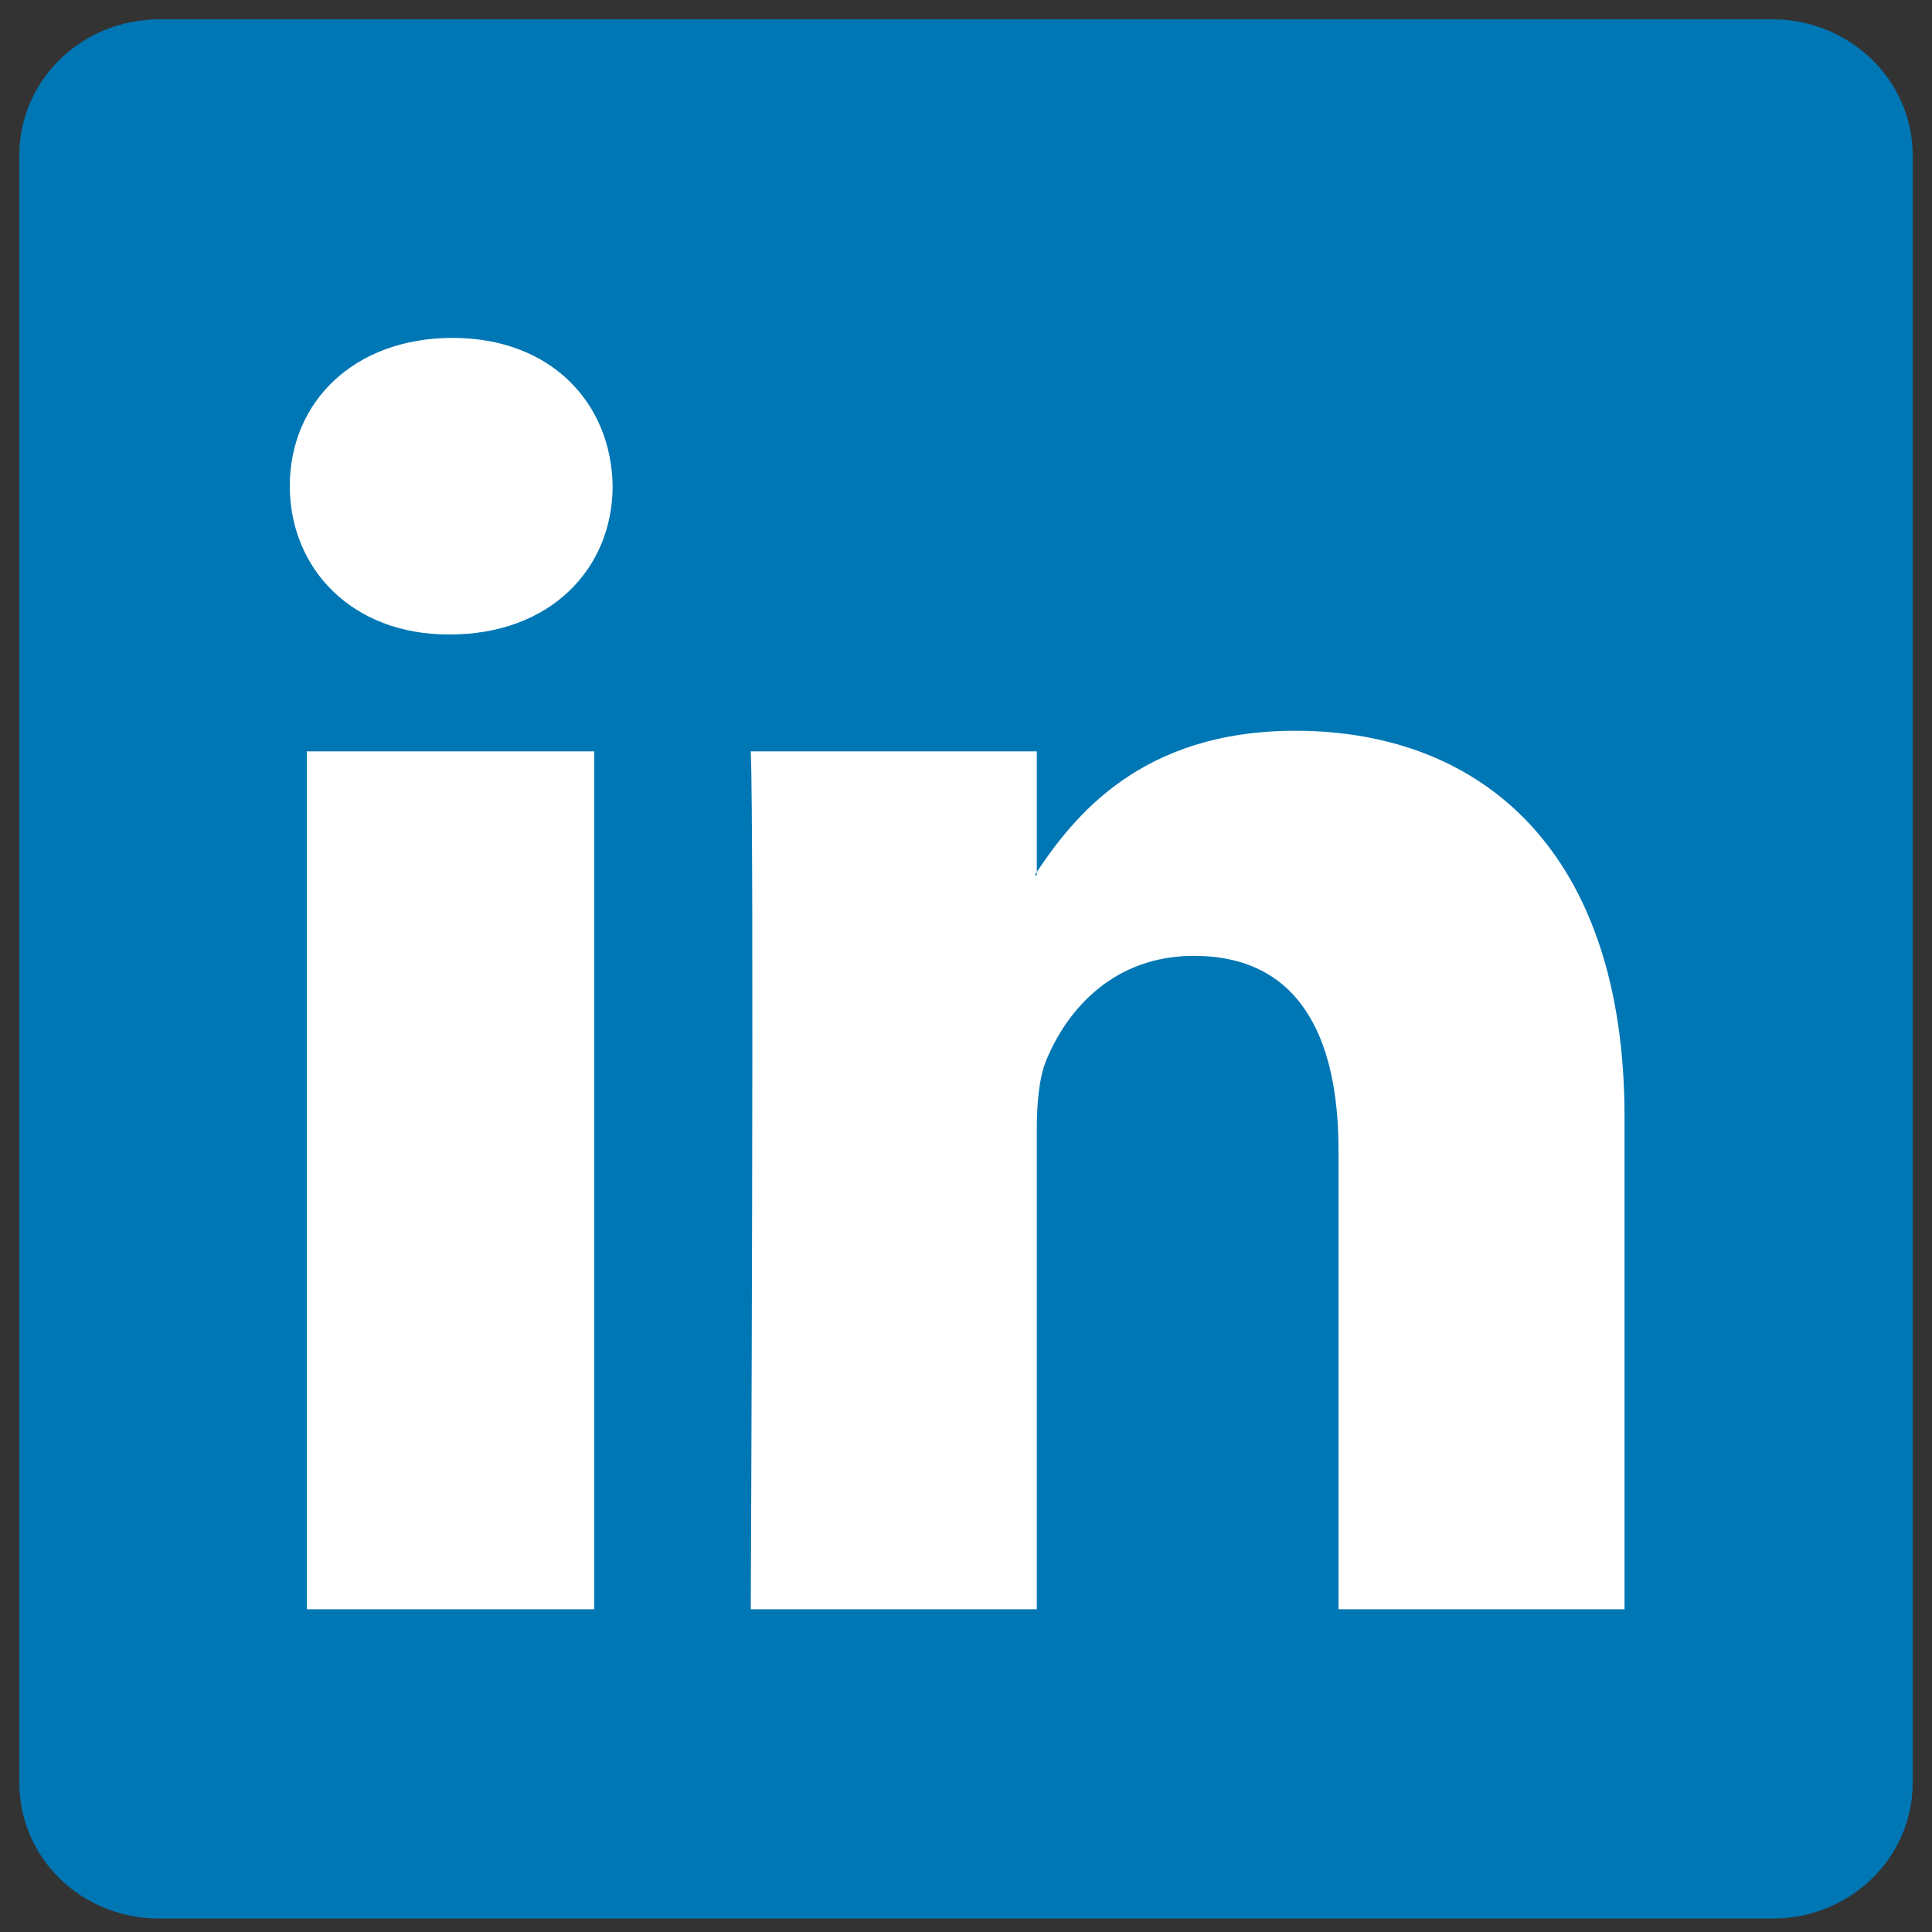 <svg fill-rule="evenodd" height="200mm" preserveAspectRatio="xMidYMid" stroke-linejoin="round" stroke-width="28.222" viewBox="0 0 20000 20000" width="200mm" xmlns="http://www.w3.org/2000/svg" xmlns:xlink="http://www.w3.org/1999/xlink"><rect x="0" y="0" width="20000" height="20000" fill="#333333" stroke="none"/><clipPath id="a"><path d="m0 0h20000v20000h-20000z"/></clipPath><g clip-path="url(#a)"><path d="m200 1607c0-777 645-1407 1451-1407h16698c799 0 1451 630 1451 1407v16847c0 784-652 1407-1451 1407h-16698c-806 0-1451-623-1451-1407z" fill="#0077b5"/><g fill="#fff"><path d="m6152 16659v-8881h-2976v8881zm-1495-10091c1040 0 1685-681 1685-1538-14-865-645-1532-1656-1532-1026 0-1686 667-1686 1532 0 857 645 1538 1642 1538z"/><path d="m7772 16659h2961v-4968c0-264 22-528 96-711 219-535 703-1085 1531-1085 1071 0 1496 814 1496 2008v4756h2961v-5100c0-2726-1459-3994-3408-3994-1606 0-2302 894-2698 1495h22v-1282h-2961c37 835 0 8881 0 8881z"/></g></g></svg>